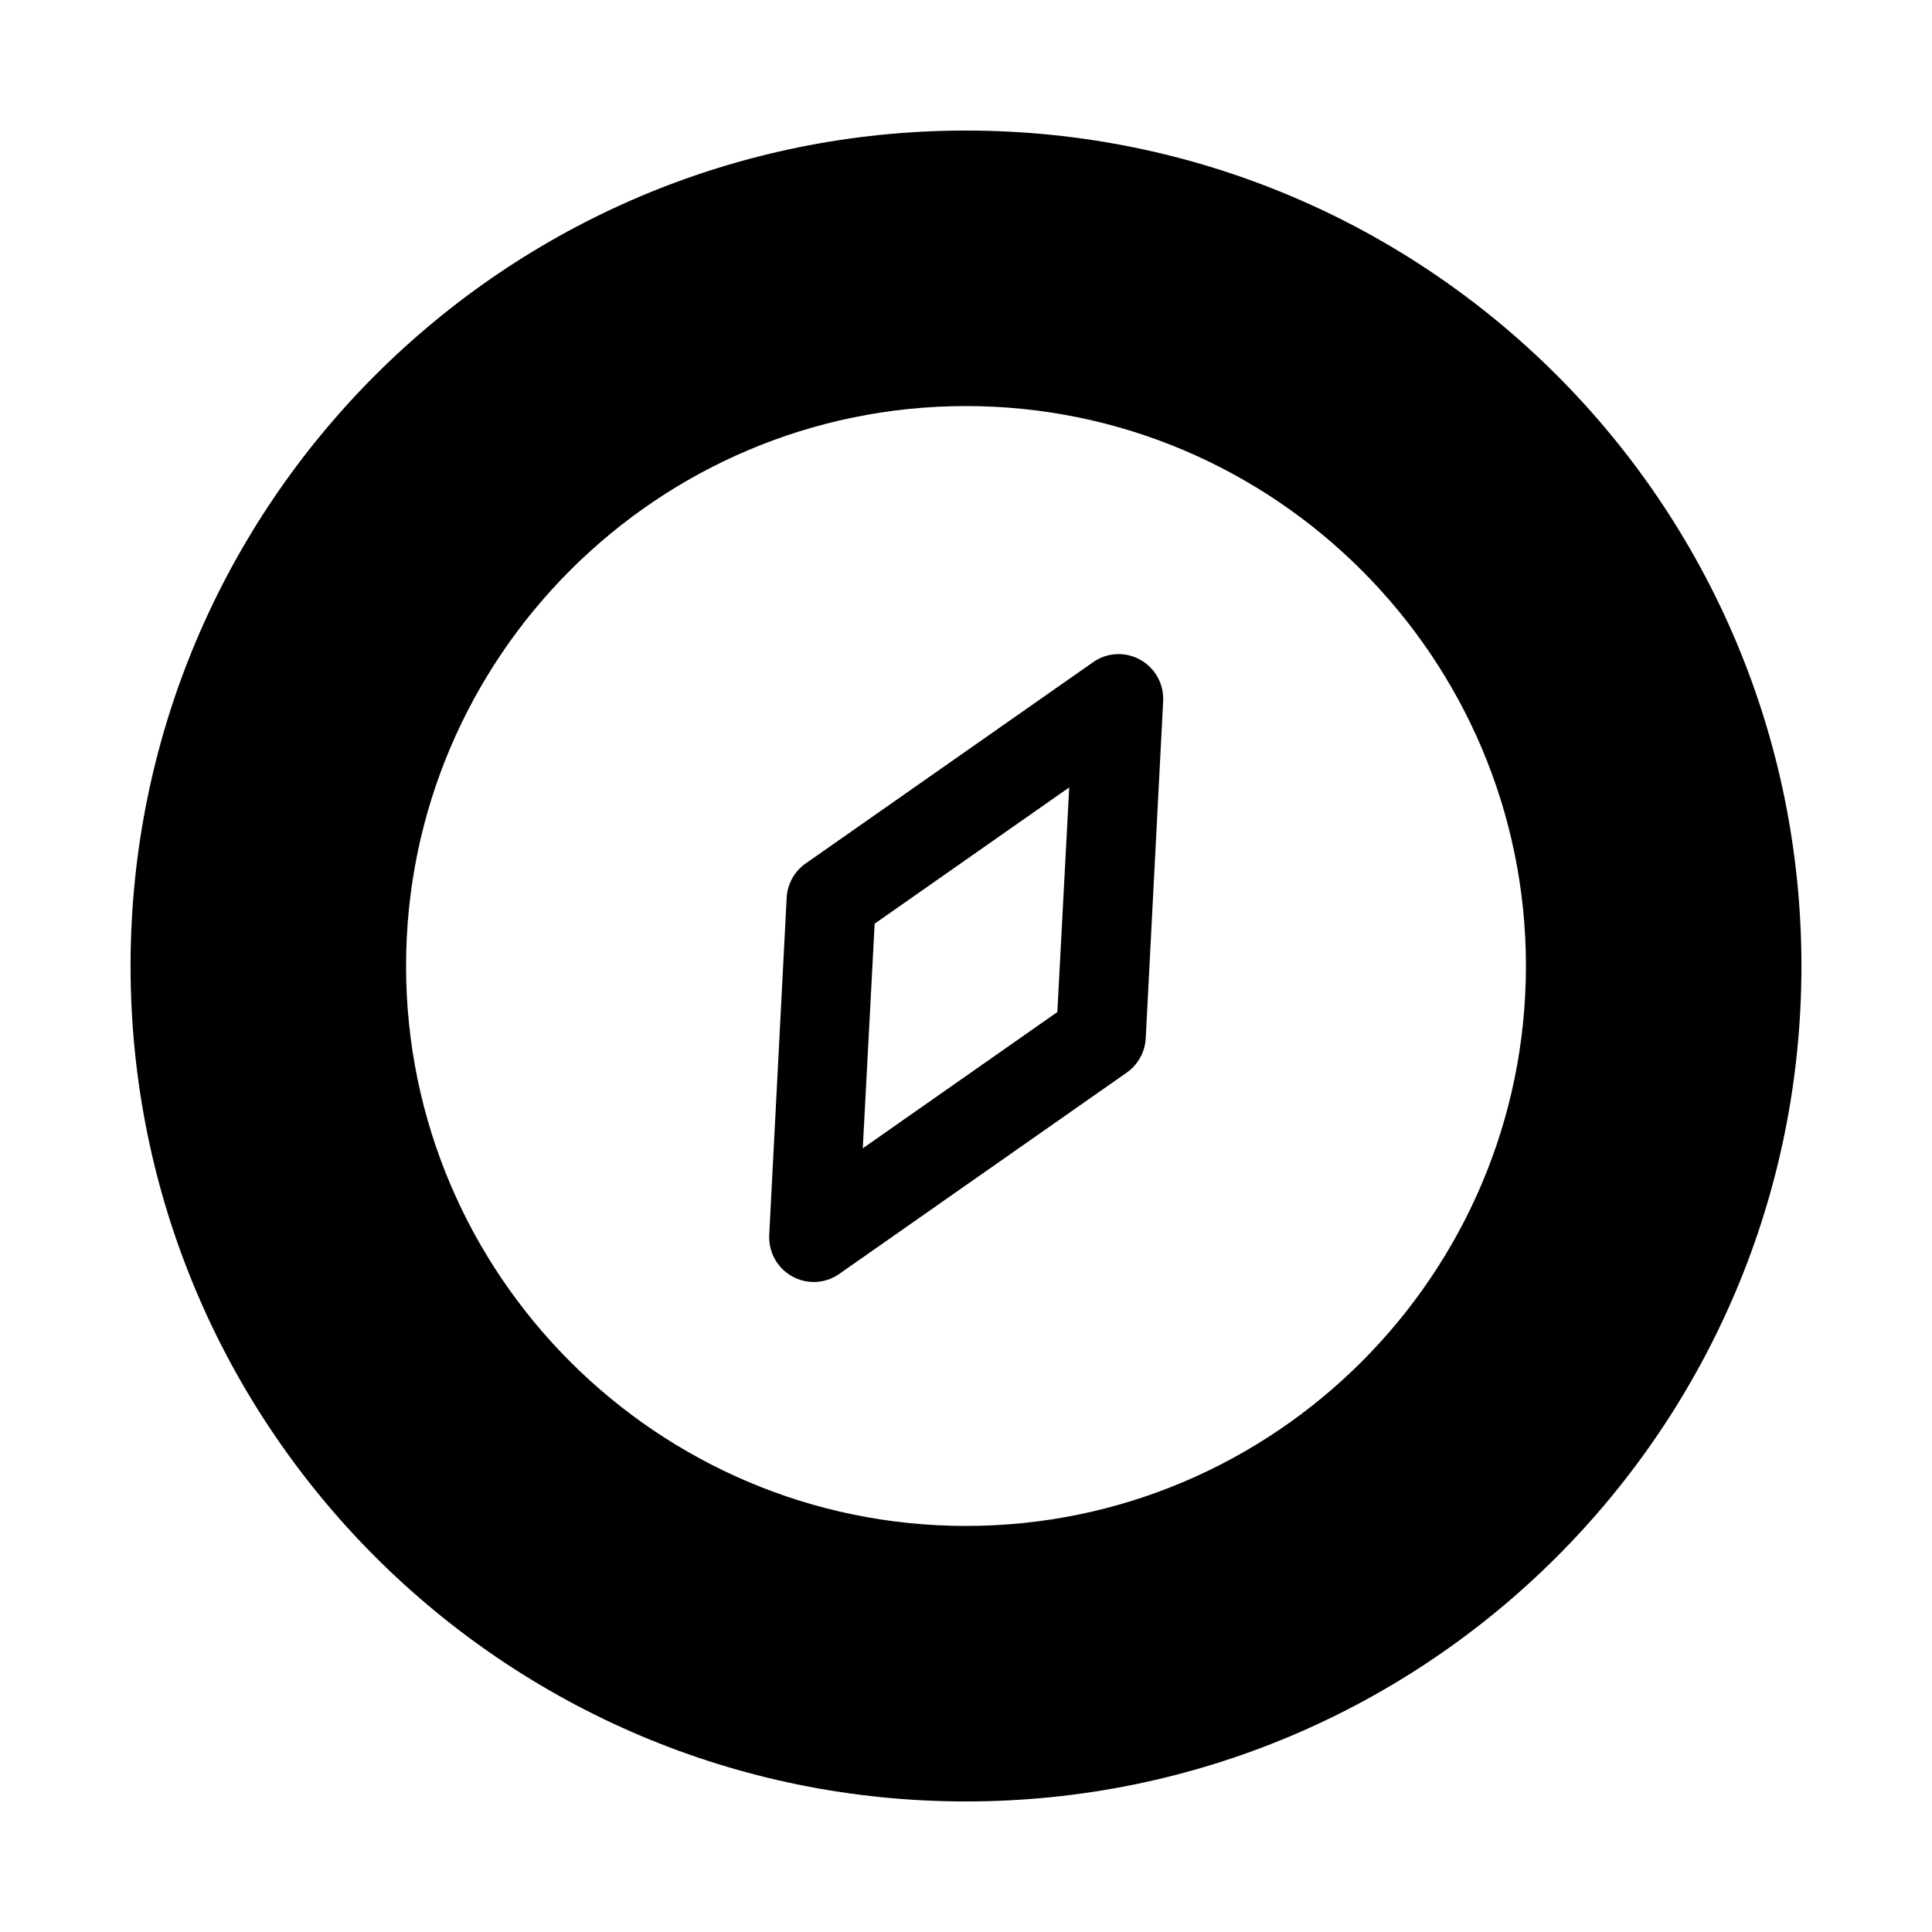 <?xml version="1.0" encoding="UTF-8"?>
<!-- Uploaded to: SVG Repo, www.svgrepo.com, Generator: SVG Repo Mixer Tools -->
<svg fill="#000000" width="800px" height="800px" version="1.1" viewBox="144 144 512 512" xmlns="http://www.w3.org/2000/svg">
 <g>
  <path d="m446.15 318.82c-3.938-2.164-8.758-1.969-12.496 0.688l-76.16 53.332c-2.953 2.066-4.82 5.41-5.019 9.055l-4.625 89.445c-0.195 4.527 2.164 8.758 6.102 10.922 1.77 0.984 3.738 1.477 5.707 1.477 2.363 0 4.723-0.688 6.789-2.164l76.16-53.332c2.953-2.066 4.82-5.41 5.019-9.055l4.625-89.445c0.195-4.523-2.164-8.754-6.102-10.922zm-21.945 93.383-51.562 36.113 3.148-59.531 51.562-36.113z"/>
  <path d="m400 178.6c-122.31 0-221.4 99.09-221.4 221.4s99.09 221.4 221.4 221.4 221.4-99.09 221.4-221.4c-0.004-122.31-99.094-221.4-221.4-221.4zm0 369.79c-81.77 0-148.39-66.52-148.39-148.39-0.004-81.871 66.613-148.39 148.39-148.39 81.77 0 148.39 66.617 148.39 148.39 0 81.77-66.617 148.39-148.39 148.39z"/>
 </g>
</svg>